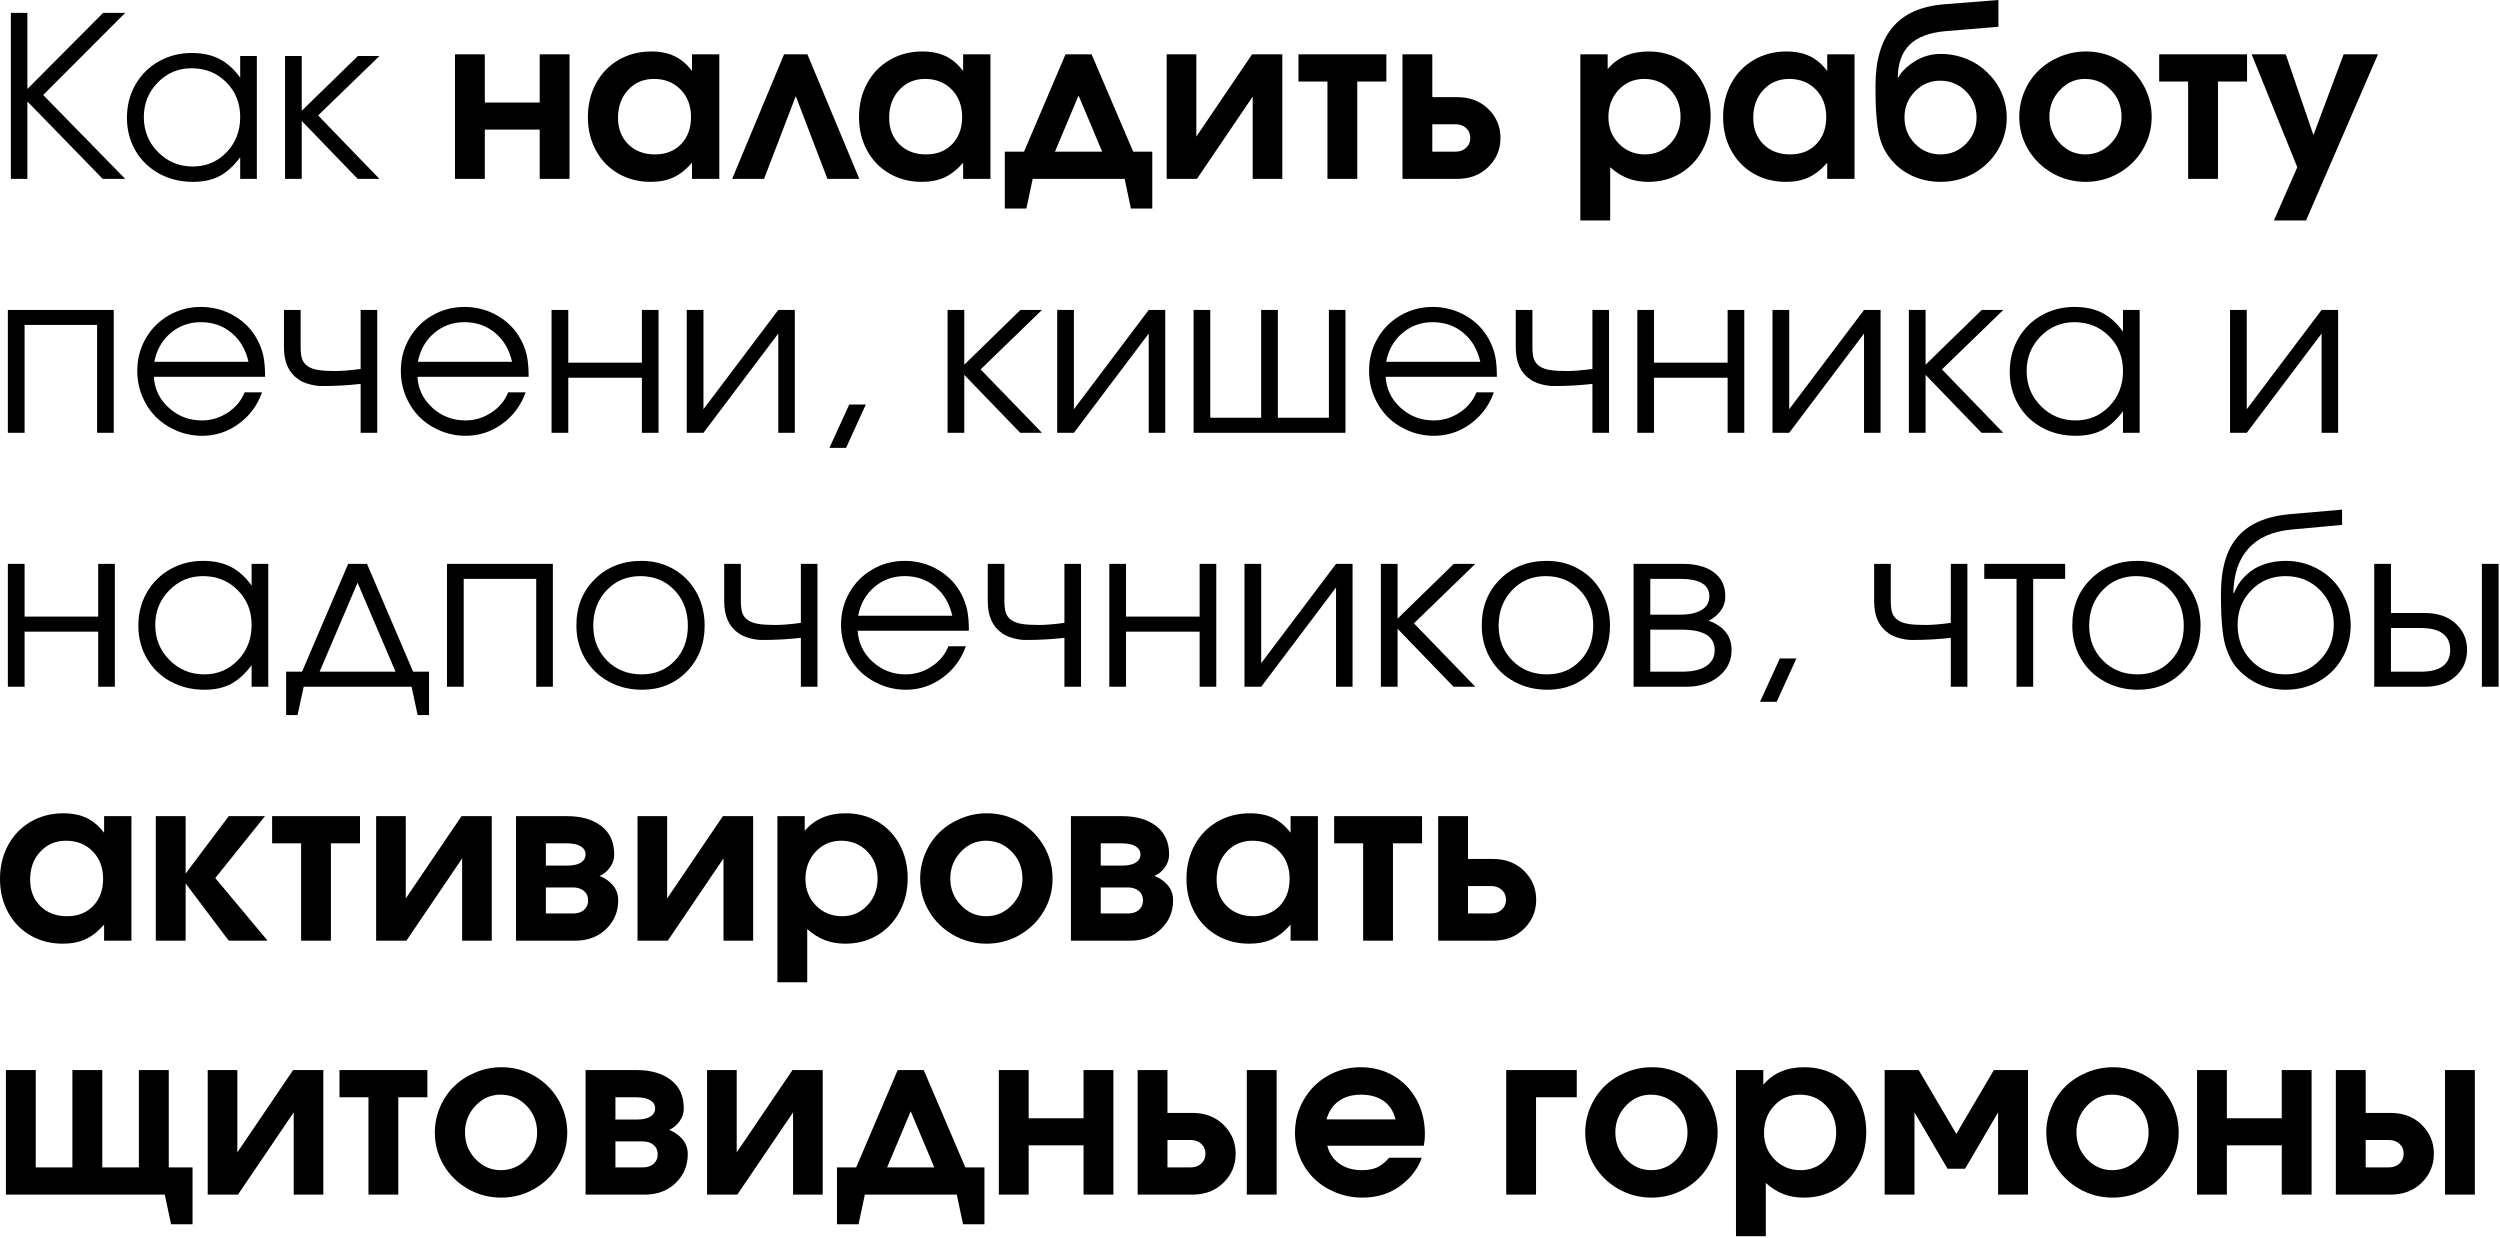 <?xml version="1.0" encoding="UTF-8"?> <svg xmlns="http://www.w3.org/2000/svg" width="854" height="423" viewBox="0 0 854 423" fill="none"><path d="M35.083 61.104C35.083 61.104 26.505 52.292 9.354 34.667C9.354 34.667 9.354 43.479 9.354 61.104C9.354 61.104 7.469 61.104 3.708 61.104C3.708 61.104 3.708 42.203 3.708 4.396C3.708 4.396 5.589 4.396 9.354 4.396C9.354 4.396 9.354 13.063 9.354 30.396C9.354 30.396 17.979 21.729 35.229 4.396C35.229 4.396 37.74 4.396 42.771 4.396C42.771 4.396 33.427 13.75 14.75 32.459C14.75 32.459 24.088 42.011 42.771 61.104C42.771 61.104 40.208 61.104 35.083 61.104Z" fill="black"></path><path d="M87.739 19.125C87.739 19.125 87.739 33.12 87.739 61.104C87.739 61.104 85.843 61.104 82.051 61.104C82.051 61.104 82.051 58.646 82.051 53.729C79.812 56.719 77.452 58.864 74.968 60.166C72.478 61.469 69.468 62.125 65.926 62.125C61.645 62.125 57.785 61.177 54.343 59.291C50.91 57.406 48.223 54.791 46.28 51.458C44.332 48.114 43.364 44.37 43.364 40.229C43.364 36.078 44.322 32.312 46.239 28.937C48.166 25.562 50.822 22.916 54.197 21C57.572 19.073 61.327 18.104 65.468 18.104C69.145 18.104 72.301 18.781 74.926 20.125C77.562 21.458 79.937 23.599 82.051 26.541V19.125H87.739ZM65.405 23.312C60.905 23.312 57.062 24.937 53.885 28.187C50.718 31.437 49.135 35.375 49.135 40C49.135 44.724 50.76 48.719 54.01 51.979C57.26 55.245 61.202 56.875 65.843 56.875C70.426 56.875 74.27 55.26 77.385 52.021C80.494 48.786 82.051 44.781 82.051 40C82.051 35.224 80.457 31.25 77.28 28.083C74.114 24.906 70.155 23.312 65.405 23.312Z" fill="black"></path><path d="M97.369 19.125C97.369 19.125 99.27 19.125 103.077 19.125C103.077 19.125 103.077 25.365 103.077 37.833C103.077 37.833 109.473 31.599 122.264 19.125C122.264 19.125 124.712 19.125 129.619 19.125C129.619 19.125 122.629 25.896 108.66 39.438C108.66 39.438 115.645 46.661 129.619 61.104C129.619 61.104 127.139 61.104 122.181 61.104C122.181 61.104 115.811 54.51 103.077 41.312C103.077 41.312 103.077 47.911 103.077 61.104C103.077 61.104 101.171 61.104 97.369 61.104C97.369 61.104 97.369 47.115 97.369 19.125Z" fill="black"></path><path d="M194.552 61.104C194.552 61.104 191.156 61.104 184.364 61.104C184.364 61.104 184.364 55.495 184.364 44.271C184.364 44.271 178.114 44.271 165.614 44.271C165.614 44.271 165.614 49.885 165.614 61.104C165.614 61.104 162.218 61.104 155.427 61.104C155.427 61.104 155.427 46.927 155.427 18.562C155.427 18.562 158.823 18.562 165.614 18.562C165.614 18.562 165.614 24.052 165.614 35.021C165.614 35.021 171.864 35.021 184.364 35.021C184.364 35.021 184.364 29.537 184.364 18.562C184.364 18.562 187.76 18.562 194.552 18.562C194.552 18.562 194.552 32.745 194.552 61.104Z" fill="black"></path><path d="M245.717 18.563C245.717 18.563 245.717 32.745 245.717 61.104C245.717 61.104 242.603 61.104 236.384 61.104C236.384 61.104 236.384 59.271 236.384 55.604C234.342 57.927 232.223 59.594 230.03 60.604C227.848 61.615 225.259 62.125 222.259 62.125C218.16 62.125 214.478 61.177 211.217 59.292C207.952 57.406 205.405 54.771 203.572 51.396C201.738 48.021 200.822 44.224 200.822 40C200.822 35.724 201.743 31.886 203.592 28.479C205.436 25.063 208.009 22.396 211.301 20.479C214.603 18.552 218.332 17.584 222.488 17.584C225.556 17.584 228.202 18.12 230.426 19.188C232.644 20.245 234.634 21.933 236.384 24.25V18.563H245.717ZM223.384 26.959C219.827 26.959 216.889 28.209 214.572 30.709C212.264 33.209 211.113 36.386 211.113 40.229C211.113 43.953 212.28 46.974 214.613 49.292C216.957 51.599 219.993 52.75 223.717 52.75C227.41 52.75 230.389 51.578 232.655 49.229C234.915 46.87 236.051 43.792 236.051 40C236.051 36.156 234.868 33.021 232.509 30.604C230.144 28.177 227.103 26.959 223.384 26.959Z" fill="black"></path><path d="M293.544 61.104C293.544 61.104 289.908 61.104 282.648 61.104C282.648 61.104 279.044 51.682 271.835 32.833C271.835 32.833 268.221 42.26 261.002 61.104C261.002 61.104 257.367 61.104 250.106 61.104C250.106 61.104 256.012 46.927 267.835 18.562C267.835 18.562 270.492 18.562 275.815 18.562C275.815 18.562 281.721 32.745 293.544 61.104Z" fill="black"></path><path d="M338.337 18.563C338.337 18.563 338.337 32.745 338.337 61.104C338.337 61.104 335.222 61.104 329.004 61.104C329.004 61.104 329.004 59.271 329.004 55.604C326.962 57.927 324.842 59.594 322.649 60.604C320.467 61.615 317.879 62.125 314.879 62.125C310.78 62.125 307.097 61.177 303.837 59.292C300.571 57.406 298.024 54.771 296.191 51.396C294.358 48.021 293.441 44.224 293.441 40C293.441 35.724 294.363 31.886 296.212 28.479C298.056 25.063 300.629 22.396 303.92 20.479C307.222 18.552 310.952 17.584 315.108 17.584C318.176 17.584 320.821 18.12 323.045 19.188C325.264 20.245 327.254 21.933 329.004 24.25V18.563H338.337ZM316.004 26.959C312.446 26.959 309.509 28.209 307.191 30.709C304.884 33.209 303.733 36.386 303.733 40.229C303.733 43.953 304.899 46.974 307.233 49.292C309.577 51.599 312.613 52.75 316.337 52.75C320.03 52.75 323.009 51.578 325.274 49.229C327.535 46.87 328.67 43.792 328.67 40C328.67 36.156 327.488 33.021 325.129 30.604C322.764 28.177 319.722 26.959 316.004 26.959Z" fill="black"></path><path d="M393.622 71.229C393.622 71.229 391.184 71.229 386.309 71.229C386.309 71.229 385.601 67.854 384.184 61.104C384.184 61.104 373.71 61.104 352.767 61.104C352.767 61.104 352.049 64.479 350.622 71.229C350.622 71.229 348.163 71.229 343.247 71.229C343.247 71.229 343.247 64.755 343.247 51.812C343.247 51.812 345.434 51.812 349.809 51.812C349.809 51.812 354.528 40.729 363.976 18.562C363.976 18.562 366.945 18.562 372.892 18.562C372.892 18.562 377.627 29.646 387.101 51.812C387.101 51.812 389.273 51.812 393.622 51.812C393.622 51.812 393.622 58.286 393.622 71.229ZM376.497 51.812C376.497 51.812 373.809 45.417 368.434 32.625C368.434 32.625 365.747 39.021 360.372 51.812C360.372 51.812 365.747 51.812 376.497 51.812Z" fill="black"></path><path d="M427.706 18.562C427.706 18.562 431.149 18.562 438.039 18.562C438.039 18.562 438.039 32.745 438.039 61.104C438.039 61.104 434.664 61.104 427.914 61.104C427.914 61.104 427.914 51.74 427.914 33C427.914 33 421.565 42.37 408.873 61.104C408.873 61.104 405.425 61.104 398.539 61.104C398.539 61.104 398.539 46.927 398.539 18.562C398.539 18.562 401.914 18.562 408.664 18.562C408.664 18.562 408.664 27.932 408.664 46.667C408.664 46.667 415.008 37.302 427.706 18.562Z" fill="black"></path><path d="M473.58 27.854C473.58 27.854 470.267 27.854 463.642 27.854C463.642 27.854 463.642 38.938 463.642 61.104C463.642 61.104 460.246 61.104 453.455 61.104C453.455 61.104 453.455 50.021 453.455 27.854C453.455 27.854 450.153 27.854 443.559 27.854C443.559 27.854 443.559 24.76 443.559 18.562C443.559 18.562 453.564 18.562 473.58 18.562C473.58 18.562 473.58 21.662 473.58 27.854Z" fill="black"></path><path d="M489.277 42.438C489.277 42.438 489.277 45.562 489.277 51.812C489.277 51.812 491.886 51.812 497.11 51.812C498.636 51.812 499.871 51.375 500.819 50.5C501.777 49.625 502.256 48.5 502.256 47.125C502.256 45.75 501.777 44.625 500.819 43.75C499.871 42.875 498.636 42.438 497.11 42.438H489.277ZM497.798 33.188C502.116 33.188 505.657 34.542 508.423 37.25C511.183 39.958 512.569 43.25 512.569 47.125C512.569 51 511.183 54.302 508.423 57.021C505.657 59.745 502.116 61.104 497.798 61.104H479.09C479.09 61.104 479.09 46.927 479.09 18.562C479.09 18.562 482.485 18.562 489.277 18.562C489.277 18.562 489.277 23.438 489.277 33.188C489.277 33.188 492.116 33.188 497.798 33.188Z" fill="black"></path><path d="M539.849 75.313C539.849 75.313 539.849 56.396 539.849 18.563C539.849 18.563 542.958 18.563 549.182 18.563C549.182 18.563 549.182 20.24 549.182 23.584C552.557 19.584 557.214 17.584 563.162 17.584C567.203 17.584 570.833 18.531 574.057 20.417C577.292 22.308 579.813 24.938 581.62 28.313C583.438 31.688 584.349 35.49 584.349 39.709C584.349 43.948 583.432 47.771 581.599 51.188C579.776 54.604 577.25 57.287 574.016 59.229C570.776 61.156 567.13 62.125 563.078 62.125C560.479 62.125 558.141 61.719 556.057 60.917C553.985 60.115 551.979 58.849 550.037 57.125V75.313H539.849ZM561.62 26.959C558.172 26.959 555.276 28.203 552.932 30.688C550.599 33.177 549.432 36.281 549.432 40C549.432 43.625 550.63 46.662 553.037 49.104C555.438 51.537 558.401 52.75 561.932 52.75C565.349 52.75 568.224 51.521 570.557 49.063C572.901 46.594 574.078 43.542 574.078 39.917C574.078 36.167 572.896 33.073 570.537 30.625C568.188 28.183 565.214 26.959 561.62 26.959Z" fill="black"></path><path d="M633.513 18.563C633.513 18.563 633.513 32.745 633.513 61.104C633.513 61.104 630.399 61.104 624.18 61.104C624.18 61.104 624.18 59.271 624.18 55.604C622.138 57.927 620.018 59.594 617.826 60.604C615.643 61.615 613.055 62.125 610.055 62.125C605.956 62.125 602.274 61.177 599.013 59.292C595.748 57.406 593.201 54.771 591.367 51.396C589.534 48.021 588.617 44.224 588.617 40C588.617 35.724 589.539 31.886 591.388 28.479C593.232 25.063 595.805 22.396 599.096 20.479C602.399 18.552 606.128 17.584 610.284 17.584C613.352 17.584 615.998 18.12 618.221 19.188C620.44 20.245 622.43 21.933 624.18 24.25V18.563H633.513ZM611.18 26.959C607.623 26.959 604.685 28.209 602.367 30.709C600.06 33.209 598.909 36.386 598.909 40.229C598.909 43.953 600.076 46.974 602.409 49.292C604.753 51.599 607.789 52.75 611.513 52.75C615.206 52.75 618.185 51.578 620.451 49.229C622.711 46.87 623.846 43.792 623.846 40C623.846 36.156 622.664 33.021 620.305 30.604C617.94 28.177 614.899 26.959 611.18 26.959Z" fill="black"></path><path d="M662.715 27.562C659.407 27.562 656.553 28.787 654.152 31.229C651.761 33.677 650.569 36.625 650.569 40.083C650.569 43.625 651.761 46.625 654.152 49.083C656.553 51.531 659.454 52.75 662.86 52.75C666.287 52.75 669.199 51.536 671.59 49.104C673.991 46.661 675.194 43.677 675.194 40.146C675.194 36.62 673.985 33.641 671.569 31.208C669.162 28.781 666.215 27.562 662.715 27.562ZM663.006 18.417C665.433 18.417 667.787 18.781 670.069 19.5C672.36 20.224 674.428 21.25 676.277 22.583C678.121 23.917 679.741 25.479 681.131 27.271C682.517 29.062 683.595 31.062 684.36 33.271C685.121 35.479 685.506 37.771 685.506 40.146C685.506 44.146 684.496 47.833 682.485 51.208C680.47 54.583 677.735 57.25 674.277 59.208C670.819 61.151 667.037 62.125 662.944 62.125C659.069 62.125 655.485 61.271 652.194 59.562C648.912 57.844 646.277 55.354 644.277 52.104C643.444 50.76 642.767 49.224 642.256 47.5C641.756 45.781 641.392 43.828 641.173 41.646C640.965 39.453 640.824 37.516 640.756 35.833C640.699 34.141 640.673 31.948 640.673 29.25C640.673 20.625 642.61 13.995 646.485 9.354C650.36 4.719 656.256 2.083 664.173 1.458L682.652 0V9.146L664.548 10.646C659.074 11.12 655.006 12.662 652.34 15.271C649.683 17.885 648.329 21.615 648.277 26.458L648.423 26.542C649.423 24.599 651.267 22.76 653.965 21.021C656.673 19.287 659.683 18.417 663.006 18.417Z" fill="black"></path><path d="M712.596 17.584C716.648 17.584 720.398 18.584 723.846 20.584C727.288 22.584 730.012 25.308 732.012 28.75C734.012 32.182 735.012 35.906 735.012 39.917C735.012 43.917 734.002 47.625 731.992 51.042C729.992 54.448 727.247 57.146 723.762 59.146C720.288 61.13 716.518 62.125 712.45 62.125C708.351 62.125 704.559 61.13 701.075 59.146C697.585 57.146 694.83 54.448 692.804 51.042C690.788 47.625 689.783 43.917 689.783 39.917C689.783 36.875 690.372 33.974 691.554 31.209C692.731 28.448 694.346 26.073 696.387 24.084C698.429 22.099 700.856 20.521 703.679 19.354C706.497 18.177 709.471 17.584 712.596 17.584ZM712.2 26.959C708.893 26.959 706.044 28.229 703.658 30.771C701.268 33.302 700.075 36.328 700.075 39.854C700.075 43.396 701.273 46.432 703.679 48.959C706.08 51.49 708.971 52.75 712.346 52.75C715.731 52.75 718.643 51.495 721.075 48.979C723.502 46.469 724.721 43.448 724.721 39.917C724.721 36.281 723.502 33.209 721.075 30.709C718.643 28.209 715.684 26.959 712.2 26.959Z" fill="black"></path><path d="M767.594 27.854C767.594 27.854 764.282 27.854 757.657 27.854C757.657 27.854 757.657 38.938 757.657 61.104C757.657 61.104 754.261 61.104 747.469 61.104C747.469 61.104 747.469 50.021 747.469 27.854C747.469 27.854 744.167 27.854 737.573 27.854C737.573 27.854 737.573 24.76 737.573 18.562C737.573 18.562 747.578 18.562 767.594 18.562C767.594 18.562 767.594 21.662 767.594 27.854Z" fill="black"></path><path d="M776.771 75.312C776.771 75.312 779.427 69.25 784.75 57.125C784.75 57.125 779.552 44.271 769.166 18.562C769.166 18.562 773.047 18.562 780.812 18.562C780.812 18.562 783.963 27.76 790.271 46.146C790.271 46.146 793.708 36.953 800.583 18.562C800.583 18.562 804.489 18.562 812.312 18.562C812.312 18.562 804.125 37.479 787.75 75.312C787.75 75.312 784.088 75.312 776.771 75.312Z" fill="black"></path><path d="M38.854 147.849C38.854 147.849 36.958 147.849 33.167 147.849C33.167 147.849 33.167 135.568 33.167 110.995C33.167 110.995 24.906 110.995 8.396 110.995C8.396 110.995 8.396 123.282 8.396 147.849C8.396 147.849 6.49 147.849 2.688 147.849C2.688 147.849 2.688 133.86 2.688 105.87C2.688 105.87 14.74 105.87 38.854 105.87C38.854 105.87 38.854 119.865 38.854 147.849Z" fill="black"></path><path d="M90.554 128.724C90.554 128.724 77.892 128.724 52.575 128.724C52.794 132.88 54.491 136.401 57.658 139.287C60.835 142.177 64.596 143.62 68.929 143.62C72.122 143.62 75.064 142.74 77.762 140.974C80.471 139.214 82.408 136.891 83.575 134.016H89.512C87.955 138.448 85.304 142.031 81.554 144.766C77.804 147.505 73.642 148.87 69.075 148.87C66.017 148.87 63.116 148.292 60.366 147.141C57.627 145.99 55.267 144.427 53.283 142.453C51.309 140.485 49.747 138.12 48.596 135.37C47.455 132.62 46.887 129.719 46.887 126.662C46.887 122.662 47.846 118.99 49.762 115.641C51.689 112.297 54.314 109.662 57.637 107.745C60.955 105.818 64.616 104.849 68.616 104.849C72.767 104.849 76.585 105.88 80.075 107.932C83.559 109.974 86.21 112.761 88.033 116.287C88.96 118.068 89.616 119.886 89.991 121.745C90.366 123.61 90.554 125.932 90.554 128.724ZM52.721 123.599H84.887C83.939 119.422 82.012 116.12 79.096 113.703C76.189 111.276 72.7 110.057 68.616 110.057C64.642 110.057 61.189 111.302 58.262 113.787C55.346 116.276 53.497 119.547 52.721 123.599Z" fill="black"></path><path d="M128.86 105.87C128.86 105.87 128.86 119.865 128.86 147.849C128.86 147.849 126.969 147.849 123.193 147.849C123.193 147.849 123.193 142.282 123.193 131.141C118.943 131.631 114.532 131.87 109.964 131.87C108.589 131.87 107.12 131.657 105.568 131.224C104.027 130.797 102.782 130.224 101.839 129.516C98.615 127.297 97.006 123.662 97.006 118.62V105.87C97.006 105.87 98.902 105.87 102.693 105.87C102.693 105.87 102.693 110.12 102.693 118.62C102.693 120.287 102.86 121.62 103.193 122.62C103.537 123.62 104.173 124.443 105.089 125.078C106.016 125.719 107.214 126.157 108.673 126.391C110.131 126.631 112.074 126.745 114.506 126.745C116.725 126.745 119.62 126.511 123.193 126.037V105.87H128.86Z" fill="black"></path><path d="M180.587 128.724C180.587 128.724 167.926 128.724 142.608 128.724C142.827 132.88 144.525 136.401 147.691 139.287C150.869 142.177 154.629 143.62 158.962 143.62C162.155 143.62 165.098 142.74 167.796 140.974C170.504 139.214 172.441 136.891 173.608 134.016H179.546C177.988 138.448 175.337 142.031 171.587 144.766C167.837 147.505 163.676 148.87 159.108 148.87C156.051 148.87 153.15 148.292 150.4 147.141C147.66 145.99 145.301 144.427 143.316 142.453C141.343 140.485 139.78 138.12 138.629 135.37C137.488 132.62 136.921 129.719 136.921 126.662C136.921 122.662 137.879 118.99 139.796 115.641C141.723 112.297 144.348 109.662 147.671 107.745C150.988 105.818 154.65 104.849 158.65 104.849C162.801 104.849 166.619 105.88 170.108 107.932C173.593 109.974 176.244 112.761 178.066 116.287C178.994 118.068 179.65 119.886 180.025 121.745C180.4 123.61 180.587 125.932 180.587 128.724ZM142.754 123.599H174.921C173.973 119.422 172.046 116.12 169.129 113.703C166.223 111.276 162.733 110.057 158.65 110.057C154.676 110.057 151.223 111.302 148.296 113.787C145.379 116.276 143.53 119.547 142.754 123.599Z" fill="black"></path><path d="M224.956 147.849C224.956 147.849 223.06 147.849 219.268 147.849C219.268 147.849 219.268 141.578 219.268 129.037C219.268 129.037 210.883 129.037 194.123 129.037C194.123 129.037 194.123 135.308 194.123 147.849C194.123 147.849 192.216 147.849 188.414 147.849C188.414 147.849 188.414 133.86 188.414 105.87C188.414 105.87 190.315 105.87 194.123 105.87C194.123 105.87 194.123 111.881 194.123 123.891C194.123 123.891 202.503 123.891 219.268 123.891C219.268 123.891 219.268 117.886 219.268 105.87C219.268 105.87 221.164 105.87 224.956 105.87C224.956 105.87 224.956 119.865 224.956 147.849Z" fill="black"></path><path d="M265.864 105.87C265.864 105.87 267.744 105.87 271.51 105.87C271.51 105.87 271.51 119.865 271.51 147.849C271.51 147.849 269.624 147.849 265.864 147.849C265.864 147.849 265.864 136.547 265.864 113.933C265.864 113.933 257.343 125.24 240.301 147.849C240.301 147.849 238.395 147.849 234.593 147.849C234.593 147.849 234.593 133.86 234.593 105.87C234.593 105.87 236.494 105.87 240.301 105.87C240.301 105.87 240.301 117.177 240.301 139.787C240.301 139.787 248.822 128.485 265.864 105.87Z" fill="black"></path><path d="M283.33 152.995C283.33 152.995 285.585 148.058 290.101 138.183C290.101 138.183 291.986 138.183 295.767 138.183C295.767 138.183 293.517 143.12 289.017 152.995C289.017 152.995 287.122 152.995 283.33 152.995Z" fill="black"></path><path d="M323.689 105.87C323.689 105.87 325.59 105.87 329.398 105.87C329.398 105.87 329.398 112.11 329.398 124.578C329.398 124.578 335.793 118.344 348.585 105.87C348.585 105.87 351.033 105.87 355.939 105.87C355.939 105.87 348.95 112.641 334.981 126.183C334.981 126.183 341.965 133.407 355.939 147.849C355.939 147.849 353.46 147.849 348.502 147.849C348.502 147.849 342.132 141.256 329.398 128.058C329.398 128.058 329.398 134.657 329.398 147.849C329.398 147.849 327.491 147.849 323.689 147.849C323.689 147.849 323.689 133.86 323.689 105.87Z" fill="black"></path><path d="M392.405 105.87C392.405 105.87 394.286 105.87 398.051 105.87C398.051 105.87 398.051 119.865 398.051 147.849C398.051 147.849 396.166 147.849 392.405 147.849C392.405 147.849 392.405 136.547 392.405 113.933C392.405 113.933 383.885 125.24 366.843 147.849C366.843 147.849 364.937 147.849 361.135 147.849C361.135 147.849 361.135 133.86 361.135 105.87C361.135 105.87 363.036 105.87 366.843 105.87C366.843 105.87 366.843 117.177 366.843 139.787C366.843 139.787 375.364 128.485 392.405 105.87Z" fill="black"></path><path d="M459.601 147.849C459.601 147.849 442.309 147.849 407.726 147.849C407.726 147.849 407.726 133.86 407.726 105.87C407.726 105.87 409.627 105.87 413.434 105.87C413.434 105.87 413.434 118.151 413.434 142.703C413.434 142.703 419.226 142.703 430.809 142.703C430.809 142.703 430.809 130.427 430.809 105.87C430.809 105.87 432.71 105.87 436.517 105.87C436.517 105.87 436.517 118.151 436.517 142.703C436.517 142.703 442.33 142.703 453.955 142.703C453.955 142.703 453.955 130.427 453.955 105.87C453.955 105.87 455.835 105.87 459.601 105.87C459.601 105.87 459.601 119.865 459.601 147.849Z" fill="black"></path><path d="M511.335 128.724C511.335 128.724 498.673 128.724 473.355 128.724C473.574 132.88 475.272 136.401 478.439 139.287C481.616 142.177 485.376 143.62 489.71 143.62C492.902 143.62 495.845 142.74 498.543 140.974C501.251 139.214 503.189 136.891 504.355 134.016H510.293C508.736 138.448 506.085 142.031 502.335 144.766C498.585 147.505 494.423 148.87 489.855 148.87C486.798 148.87 483.897 148.292 481.147 147.141C478.408 145.99 476.048 144.427 474.064 142.453C472.09 140.485 470.527 138.12 469.376 135.37C468.236 132.62 467.668 129.719 467.668 126.662C467.668 122.662 468.626 118.99 470.543 115.641C472.47 112.297 475.095 109.662 478.418 107.745C481.736 105.818 485.397 104.849 489.397 104.849C493.548 104.849 497.366 105.88 500.855 107.932C504.34 109.974 506.991 112.761 508.814 116.287C509.741 118.068 510.397 119.886 510.772 121.745C511.147 123.61 511.335 125.932 511.335 128.724ZM473.501 123.599H505.668C504.72 119.422 502.793 116.12 499.876 113.703C496.97 111.276 493.48 110.057 489.397 110.057C485.423 110.057 481.97 111.302 479.043 113.787C476.126 116.276 474.277 119.547 473.501 123.599Z" fill="black"></path><path d="M549.641 105.87C549.641 105.87 549.641 119.865 549.641 147.849C549.641 147.849 547.75 147.849 543.974 147.849C543.974 147.849 543.974 142.282 543.974 131.141C539.724 131.631 535.313 131.87 530.745 131.87C529.37 131.87 527.901 131.657 526.349 131.224C524.807 130.797 523.563 130.224 522.62 129.516C519.396 127.297 517.787 123.662 517.787 118.62V105.87C517.787 105.87 519.682 105.87 523.474 105.87C523.474 105.87 523.474 110.12 523.474 118.62C523.474 120.287 523.641 121.62 523.974 122.62C524.318 123.62 524.953 124.443 525.87 125.078C526.797 125.719 527.995 126.157 529.453 126.391C530.912 126.631 532.854 126.745 535.287 126.745C537.505 126.745 540.401 126.511 543.974 126.037V105.87H549.641Z" fill="black"></path><path d="M595.847 147.849C595.847 147.849 593.951 147.849 590.16 147.849C590.16 147.849 590.16 141.578 590.16 129.037C590.16 129.037 581.774 129.037 565.014 129.037C565.014 129.037 565.014 135.308 565.014 147.849C565.014 147.849 563.108 147.849 559.306 147.849C559.306 147.849 559.306 133.86 559.306 105.87C559.306 105.87 561.207 105.87 565.014 105.87C565.014 105.87 565.014 111.881 565.014 123.891C565.014 123.891 573.394 123.891 590.16 123.891C590.16 123.891 590.16 117.886 590.16 105.87C590.16 105.87 592.056 105.87 595.847 105.87C595.847 105.87 595.847 119.865 595.847 147.849Z" fill="black"></path><path d="M636.755 105.87C636.755 105.87 638.635 105.87 642.401 105.87C642.401 105.87 642.401 119.865 642.401 147.849C642.401 147.849 640.516 147.849 636.755 147.849C636.755 147.849 636.755 136.547 636.755 113.933C636.755 113.933 628.234 125.24 611.193 147.849C611.193 147.849 609.286 147.849 605.484 147.849C605.484 147.849 605.484 133.86 605.484 105.87C605.484 105.87 607.385 105.87 611.193 105.87C611.193 105.87 611.193 117.177 611.193 139.787C611.193 139.787 619.713 128.485 636.755 105.87Z" fill="black"></path><path d="M652.075 105.87C652.075 105.87 653.976 105.87 657.784 105.87C657.784 105.87 657.784 112.11 657.784 124.578C657.784 124.578 664.179 118.344 676.971 105.87C676.971 105.87 679.419 105.87 684.325 105.87C684.325 105.87 677.336 112.641 663.367 126.183C663.367 126.183 670.351 133.407 684.325 147.849C684.325 147.849 681.846 147.849 676.888 147.849C676.888 147.849 670.518 141.256 657.784 128.058C657.784 128.058 657.784 134.657 657.784 147.849C657.784 147.849 655.877 147.849 652.075 147.849C652.075 147.849 652.075 133.86 652.075 105.87Z" fill="black"></path><path d="M730.904 105.87C730.904 105.87 730.904 119.865 730.904 147.849C730.904 147.849 729.009 147.849 725.217 147.849C725.217 147.849 725.217 145.391 725.217 140.474C722.977 143.464 720.618 145.61 718.134 146.912C715.644 148.214 712.634 148.87 709.092 148.87C704.811 148.87 700.951 147.922 697.509 146.037C694.076 144.151 691.389 141.537 689.446 138.203C687.498 134.86 686.529 131.115 686.529 126.974C686.529 122.823 687.488 119.057 689.404 115.682C691.332 112.307 693.988 109.662 697.363 107.745C700.738 105.818 704.493 104.849 708.634 104.849C712.311 104.849 715.467 105.526 718.092 106.87C720.727 108.203 723.102 110.344 725.217 113.287V105.87H730.904ZM708.571 110.057C704.071 110.057 700.227 111.682 697.05 114.932C693.884 118.182 692.3 122.12 692.3 126.745C692.3 131.469 693.925 135.464 697.175 138.724C700.425 141.99 704.368 143.62 709.009 143.62C713.592 143.62 717.436 142.005 720.55 138.766C723.66 135.531 725.217 131.526 725.217 126.745C725.217 121.969 723.623 117.995 720.446 114.828C717.279 111.651 713.321 110.057 708.571 110.057Z" fill="black"></path><path d="M793.058 105.87C793.058 105.87 794.938 105.87 798.704 105.87C798.704 105.87 798.704 119.865 798.704 147.849C798.704 147.849 796.818 147.849 793.058 147.849C793.058 147.849 793.058 136.547 793.058 113.933C793.058 113.933 784.537 125.24 767.495 147.849C767.495 147.849 765.589 147.849 761.787 147.849C761.787 147.849 761.787 133.86 761.787 105.87C761.787 105.87 763.688 105.87 767.495 105.87C767.495 105.87 767.495 117.177 767.495 139.787C767.495 139.787 776.016 128.485 793.058 105.87Z" fill="black"></path><path d="M39.229 234.594C39.229 234.594 37.333 234.594 33.542 234.594C33.542 234.594 33.542 228.324 33.542 215.782C33.542 215.782 25.156 215.782 8.396 215.782C8.396 215.782 8.396 222.053 8.396 234.594C8.396 234.594 6.49 234.594 2.688 234.594C2.688 234.594 2.688 220.605 2.688 192.615C2.688 192.615 4.589 192.615 8.396 192.615C8.396 192.615 8.396 198.626 8.396 210.636C8.396 210.636 16.776 210.636 33.542 210.636C33.542 210.636 33.542 204.631 33.542 192.615C33.542 192.615 35.438 192.615 39.229 192.615C39.229 192.615 39.229 206.61 39.229 234.594Z" fill="black"></path><path d="M91.637 192.616C91.637 192.616 91.637 206.61 91.637 234.595C91.637 234.595 89.741 234.595 85.95 234.595C85.95 234.595 85.95 232.136 85.95 227.22C83.71 230.209 81.351 232.355 78.866 233.657C76.377 234.959 73.366 235.616 69.825 235.616C65.543 235.616 61.684 234.668 58.241 232.782C54.809 230.897 52.121 228.282 50.179 224.949C48.231 221.605 47.262 217.86 47.262 213.72C47.262 209.569 48.22 205.803 50.137 202.428C52.064 199.053 54.72 196.407 58.095 194.491C61.47 192.563 65.226 191.595 69.366 191.595C73.043 191.595 76.2 192.272 78.825 193.616C81.46 194.949 83.835 197.09 85.95 200.032V192.616H91.637ZM69.304 196.803C64.804 196.803 60.96 198.428 57.783 201.678C54.616 204.928 53.033 208.866 53.033 213.491C53.033 218.215 54.658 222.209 57.908 225.47C61.158 228.735 65.101 230.366 69.741 230.366C74.325 230.366 78.168 228.751 81.283 225.511C84.392 222.277 85.95 218.272 85.95 213.491C85.95 208.715 84.356 204.741 81.179 201.574C78.012 198.397 74.054 196.803 69.304 196.803Z" fill="black"></path><path d="M140.6 234.594C140.6 234.594 128.314 234.594 103.746 234.594C103.746 234.594 103.043 237.813 101.642 244.261C101.642 244.261 100.34 244.261 97.746 244.261C97.746 244.261 97.746 239.324 97.746 229.449C97.746 229.449 99.559 229.449 103.184 229.449C103.184 229.449 108.434 217.173 118.934 192.615C118.934 192.615 121.079 192.615 125.371 192.615C125.371 192.615 130.621 204.896 141.121 229.449C141.121 229.449 142.934 229.449 146.559 229.449C146.559 229.449 146.559 234.386 146.559 244.261C146.559 244.261 145.257 244.261 142.663 244.261C142.663 244.261 141.975 241.037 140.6 234.594ZM135.121 229.449C135.121 229.449 130.793 219.318 122.142 199.053C122.142 199.053 117.819 209.188 109.184 229.449C109.184 229.449 117.829 229.449 135.121 229.449Z" fill="black"></path><path d="M188.86 234.594C188.86 234.594 186.964 234.594 183.172 234.594C183.172 234.594 183.172 222.313 183.172 197.74C183.172 197.74 174.912 197.74 158.402 197.74C158.402 197.74 158.402 210.027 158.402 234.594C158.402 234.594 156.495 234.594 152.693 234.594C152.693 234.594 152.693 220.605 152.693 192.615C152.693 192.615 164.745 192.615 188.86 192.615C188.86 192.615 188.86 206.61 188.86 234.594Z" fill="black"></path><path d="M219.164 191.595C223.231 191.595 226.903 192.553 230.185 194.47C233.476 196.376 236.049 199.011 237.914 202.386C239.773 205.761 240.705 209.543 240.705 213.72C240.705 220.011 238.674 225.235 234.622 229.386C230.58 233.543 225.476 235.616 219.31 235.616C215.086 235.616 211.258 234.662 207.83 232.761C204.414 230.86 201.731 228.235 199.789 224.886C197.856 221.543 196.893 217.793 196.893 213.636C196.893 207.261 198.987 202.001 203.185 197.845C207.377 193.678 212.705 191.595 219.164 191.595ZM218.705 196.803C214.106 196.803 210.278 198.418 207.226 201.636C204.185 204.845 202.664 208.876 202.664 213.72C202.664 218.511 204.226 222.485 207.351 225.636C210.476 228.793 214.414 230.366 219.164 230.366C223.773 230.366 227.56 228.813 230.518 225.699C233.487 222.59 234.976 218.616 234.976 213.782C234.976 208.84 233.445 204.777 230.393 201.595C227.351 198.402 223.455 196.803 218.705 196.803Z" fill="black"></path><path d="M279.241 192.615C279.241 192.615 279.241 206.61 279.241 234.594C279.241 234.594 277.35 234.594 273.574 234.594C273.574 234.594 273.574 229.027 273.574 217.886C269.324 218.376 264.913 218.615 260.345 218.615C258.97 218.615 257.501 218.402 255.949 217.969C254.407 217.542 253.163 216.969 252.22 216.261C248.996 214.042 247.386 210.407 247.386 205.365V192.615C247.386 192.615 249.282 192.615 253.074 192.615C253.074 192.615 253.074 196.865 253.074 205.365C253.074 207.032 253.241 208.365 253.574 209.365C253.918 210.365 254.553 211.188 255.47 211.824C256.397 212.464 257.595 212.902 259.053 213.136C260.511 213.376 262.454 213.49 264.886 213.49C267.105 213.49 270.001 213.256 273.574 212.782V192.615H279.241Z" fill="black"></path><path d="M330.968 215.47C330.968 215.47 318.306 215.47 292.989 215.47C293.208 219.626 294.905 223.147 298.072 226.032C301.249 228.923 305.01 230.366 309.343 230.366C312.536 230.366 315.478 229.485 318.176 227.72C320.885 225.959 322.822 223.636 323.989 220.761H329.926C328.369 225.194 325.718 228.777 321.968 231.511C318.218 234.251 314.056 235.616 309.489 235.616C306.431 235.616 303.53 235.037 300.78 233.886C298.041 232.735 295.681 231.173 293.697 229.199C291.723 227.23 290.161 224.866 289.01 222.116C287.869 219.366 287.301 216.465 287.301 213.407C287.301 209.407 288.26 205.735 290.176 202.386C292.103 199.043 294.728 196.407 298.051 194.491C301.369 192.563 305.03 191.595 309.03 191.595C313.181 191.595 316.999 192.626 320.489 194.678C323.973 196.72 326.624 199.506 328.447 203.032C329.374 204.813 330.03 206.631 330.405 208.491C330.78 210.355 330.968 212.678 330.968 215.47ZM293.135 210.345H325.301C324.353 206.168 322.426 202.866 319.51 200.449C316.603 198.022 313.114 196.803 309.03 196.803C305.056 196.803 301.603 198.048 298.676 200.532C295.76 203.022 293.911 206.293 293.135 210.345Z" fill="black"></path><path d="M369.274 192.615C369.274 192.615 369.274 206.61 369.274 234.594C369.274 234.594 367.383 234.594 363.607 234.594C363.607 234.594 363.607 229.027 363.607 217.886C359.357 218.376 354.946 218.615 350.378 218.615C349.003 218.615 347.535 218.402 345.982 217.969C344.441 217.542 343.196 216.969 342.253 216.261C339.029 214.042 337.42 210.407 337.42 205.365V192.615C337.42 192.615 339.316 192.615 343.107 192.615C343.107 192.615 343.107 196.865 343.107 205.365C343.107 207.032 343.274 208.365 343.607 209.365C343.951 210.365 344.587 211.188 345.503 211.824C346.43 212.464 347.628 212.902 349.087 213.136C350.545 213.376 352.488 213.49 354.92 213.49C357.139 213.49 360.035 213.256 363.607 212.782V192.615H369.274Z" fill="black"></path><path d="M415.481 234.594C415.481 234.594 413.585 234.594 409.793 234.594C409.793 234.594 409.793 228.324 409.793 215.782C409.793 215.782 401.408 215.782 384.647 215.782C384.647 215.782 384.647 222.053 384.647 234.594C384.647 234.594 382.741 234.594 378.939 234.594C378.939 234.594 378.939 220.605 378.939 192.615C378.939 192.615 380.84 192.615 384.647 192.615C384.647 192.615 384.647 198.626 384.647 210.636C384.647 210.636 393.027 210.636 409.793 210.636C409.793 210.636 409.793 204.631 409.793 192.615C409.793 192.615 411.689 192.615 415.481 192.615C415.481 192.615 415.481 206.61 415.481 234.594Z" fill="black"></path><path d="M456.388 192.615C456.388 192.615 458.268 192.615 462.034 192.615C462.034 192.615 462.034 206.61 462.034 234.594C462.034 234.594 460.149 234.594 456.388 234.594C456.388 234.594 456.388 223.292 456.388 200.678C456.388 200.678 447.867 211.985 430.826 234.594C430.826 234.594 428.92 234.594 425.117 234.594C425.117 234.594 425.117 220.605 425.117 192.615C425.117 192.615 427.018 192.615 430.826 192.615C430.826 192.615 430.826 203.923 430.826 226.532C430.826 226.532 439.347 215.23 456.388 192.615Z" fill="black"></path><path d="M471.708 192.615C471.708 192.615 473.61 192.615 477.417 192.615C477.417 192.615 477.417 198.855 477.417 211.324C477.417 211.324 483.813 205.089 496.604 192.615C496.604 192.615 499.052 192.615 503.958 192.615C503.958 192.615 496.969 199.386 483 212.928C483 212.928 489.985 220.152 503.958 234.594C503.958 234.594 501.479 234.594 496.521 234.594C496.521 234.594 490.151 228.001 477.417 214.803C477.417 214.803 477.417 221.402 477.417 234.594C477.417 234.594 475.511 234.594 471.708 234.594C471.708 234.594 471.708 220.605 471.708 192.615Z" fill="black"></path><path d="M528.433 191.595C532.501 191.595 536.173 192.553 539.454 194.47C542.746 196.376 545.319 199.011 547.183 202.386C549.043 205.761 549.975 209.543 549.975 213.72C549.975 220.011 547.944 225.235 543.892 229.386C539.85 233.543 534.746 235.616 528.579 235.616C524.355 235.616 520.527 234.662 517.1 232.761C513.683 230.86 511.001 228.235 509.058 224.886C507.126 221.543 506.163 217.793 506.163 213.636C506.163 207.261 508.256 202.001 512.454 197.845C516.647 193.678 521.975 191.595 528.433 191.595ZM527.975 196.803C523.376 196.803 519.548 198.418 516.496 201.636C513.454 204.845 511.933 208.876 511.933 213.72C511.933 218.511 513.496 222.485 516.621 225.636C519.746 228.793 523.683 230.366 528.433 230.366C533.043 230.366 536.829 228.813 539.788 225.699C542.756 222.59 544.246 218.616 544.246 213.782C544.246 208.84 542.715 204.777 539.663 201.595C536.621 198.402 532.725 196.803 527.975 196.803Z" fill="black"></path><path d="M563.739 215.094C563.739 215.094 563.739 219.881 563.739 229.449C563.739 229.449 567.333 229.449 574.531 229.449C576.724 229.449 578.635 229.214 580.26 228.74C581.885 228.271 583.203 227.469 584.219 226.344C585.229 225.219 585.739 223.798 585.739 222.074C585.739 217.423 582 215.094 574.531 215.094H563.739ZM589.364 203.678C589.364 205.693 588.76 207.443 587.552 208.928C586.344 210.402 585.052 211.438 583.677 212.032C588.896 213.938 591.51 217.282 591.51 222.074C591.51 225.673 590.062 228.657 587.177 231.032C584.286 233.407 580.557 234.594 575.989 234.594H558.031V192.615H574.864C579.364 192.615 582.906 193.589 585.489 195.532C588.073 197.464 589.364 200.178 589.364 203.678ZM583.906 203.678C583.906 199.719 580.578 197.74 573.927 197.74H563.739C563.739 197.74 563.739 201.818 563.739 209.969C563.739 209.969 567.135 209.969 573.927 209.969C576.995 209.969 579.427 209.449 581.219 208.407C583.01 207.355 583.906 205.777 583.906 203.678Z" fill="black"></path><path d="M601.22 239.74C601.22 239.74 603.476 234.803 607.991 224.928C607.991 224.928 609.877 224.928 613.658 224.928C613.658 224.928 611.408 229.865 606.908 239.74C606.908 239.74 605.012 239.74 601.22 239.74Z" fill="black"></path><path d="M672.059 192.615C672.059 192.615 672.059 206.61 672.059 234.594C672.059 234.594 670.169 234.594 666.393 234.594C666.393 234.594 666.393 229.027 666.393 217.886C662.143 218.376 657.731 218.615 653.163 218.615C651.788 218.615 650.32 218.402 648.768 217.969C647.226 217.542 645.981 216.969 645.038 216.261C641.814 214.042 640.205 210.407 640.205 205.365V192.615C640.205 192.615 642.101 192.615 645.893 192.615C645.893 192.615 645.893 196.865 645.893 205.365C645.893 207.032 646.059 208.365 646.393 209.365C646.736 210.365 647.372 211.188 648.288 211.824C649.215 212.464 650.413 212.902 651.872 213.136C653.33 213.376 655.273 213.49 657.705 213.49C659.924 213.49 662.82 213.256 666.393 212.782V192.615H672.059Z" fill="black"></path><path d="M705.453 197.74C705.453 197.74 701.813 197.74 694.536 197.74C694.536 197.74 694.536 210.027 694.536 234.594C694.536 234.594 692.641 234.594 688.849 234.594C688.849 234.594 688.849 222.313 688.849 197.74C688.849 197.74 685.172 197.74 677.828 197.74C677.828 197.74 677.828 196.032 677.828 192.615C677.828 192.615 687.036 192.615 705.453 192.615C705.453 192.615 705.453 194.324 705.453 197.74Z" fill="black"></path><path d="M730.165 191.595C734.233 191.595 737.905 192.553 741.186 194.47C744.478 196.376 747.051 199.011 748.915 202.386C750.775 205.761 751.707 209.543 751.707 213.72C751.707 220.011 749.676 225.235 745.624 229.386C741.582 233.543 736.478 235.616 730.311 235.616C726.087 235.616 722.259 234.662 718.832 232.761C715.415 230.86 712.733 228.235 710.79 224.886C708.858 221.543 707.894 217.793 707.894 213.636C707.894 207.261 709.988 202.001 714.186 197.845C718.379 193.678 723.707 191.595 730.165 191.595ZM729.707 196.803C725.108 196.803 721.28 198.418 718.228 201.636C715.186 204.845 713.665 208.876 713.665 213.72C713.665 218.511 715.228 222.485 718.353 225.636C721.478 228.793 725.415 230.366 730.165 230.366C734.775 230.366 738.561 228.813 741.519 225.699C744.488 222.59 745.978 218.616 745.978 213.782C745.978 208.84 744.446 204.777 741.394 201.595C738.353 198.402 734.457 196.803 729.707 196.803Z" fill="black"></path><path d="M800.055 179.303C800.055 179.303 794.247 179.84 782.638 180.907C776.232 181.532 771.372 183.694 768.055 187.386C764.747 191.069 763.034 196.11 762.909 202.511L763.138 202.574C763.732 201.074 764.513 199.699 765.471 198.449C766.44 197.188 767.638 196.032 769.055 194.991C770.482 193.938 772.206 193.11 774.221 192.511C776.232 191.902 778.45 191.595 780.867 191.595C783.919 191.595 786.815 192.168 789.555 193.303C792.289 194.444 794.638 195.991 796.596 197.949C798.555 199.897 800.107 202.22 801.263 204.928C802.414 207.636 802.992 210.522 802.992 213.574C802.992 217.715 802.023 221.465 800.096 224.824C798.18 228.188 795.523 230.824 792.138 232.741C788.747 234.657 784.971 235.616 780.805 235.616C776.065 235.616 771.914 234.376 768.346 231.886C766.93 230.918 765.706 229.886 764.68 228.803C763.648 227.72 762.773 226.506 762.055 225.157C761.346 223.798 760.768 222.418 760.325 221.011C759.877 219.595 759.539 217.897 759.305 215.907C759.065 213.923 758.898 211.938 758.805 209.949C758.721 207.965 758.68 205.563 758.68 202.741C758.68 194.188 760.596 187.715 764.43 183.324C768.263 178.923 774.18 176.36 782.18 175.636L800.055 174.095V179.303ZM780.638 230.366C785.357 230.366 789.305 228.751 792.471 225.511C795.638 222.277 797.221 218.241 797.221 213.407C797.221 208.688 795.648 204.741 792.513 201.574C789.372 198.397 785.44 196.803 780.721 196.803C776.065 196.803 772.18 198.407 769.055 201.616C765.93 204.813 764.367 208.741 764.367 213.407C764.367 218.256 765.888 222.298 768.93 225.532C771.982 228.756 775.888 230.366 780.638 230.366Z" fill="black"></path><path d="M816.748 214.532C816.748 214.532 816.748 219.506 816.748 229.449C816.748 229.449 820.112 229.449 826.852 229.449C833.602 229.449 836.977 226.964 836.977 221.99C836.977 217.021 833.602 214.532 826.852 214.532H816.748ZM828.331 209.407C832.675 209.407 836.164 210.589 838.789 212.949C841.425 215.313 842.748 218.334 842.748 222.011C842.748 225.678 841.425 228.693 838.789 231.053C836.164 233.417 832.675 234.594 828.331 234.594H811.039V192.615H816.748V209.407H828.331ZM853.518 192.615V234.594H847.81V192.615H853.518Z" fill="black"></path><path d="M44.896 278.798C44.896 278.798 44.896 292.98 44.896 321.34C44.896 321.34 41.781 321.34 35.562 321.34C35.562 321.34 35.562 319.506 35.562 315.84C33.521 318.163 31.401 319.829 29.208 320.84C27.026 321.85 24.438 322.361 21.438 322.361C17.338 322.361 13.656 321.413 10.396 319.527C7.13 317.642 4.583 315.006 2.75 311.631C0.917 308.256 0 304.459 0 300.236C0 295.959 0.922 292.121 2.771 288.715C4.615 285.298 7.188 282.631 10.479 280.715C13.781 278.788 17.51 277.819 21.667 277.819C24.734 277.819 27.38 278.355 29.604 279.423C31.823 280.48 33.812 282.168 35.562 284.486V278.798H44.896ZM22.562 287.194C19.005 287.194 16.068 288.444 13.75 290.944C11.443 293.444 10.292 296.621 10.292 300.465C10.292 304.189 11.458 307.209 13.792 309.527C16.135 311.834 19.172 312.986 22.896 312.986C26.588 312.986 29.568 311.814 31.833 309.465C34.094 307.105 35.229 304.027 35.229 300.236C35.229 296.392 34.047 293.256 31.688 290.84C29.323 288.413 26.281 287.194 22.562 287.194Z" fill="black"></path><path d="M53.222 321.34C53.222 321.34 53.222 307.162 53.222 278.798C53.222 278.798 56.618 278.798 63.41 278.798C63.41 278.798 63.41 285.334 63.41 298.402C63.41 298.402 68.316 291.871 78.139 278.798C78.139 278.798 82.264 278.798 90.514 278.798C90.514 278.798 84.852 285.85 73.535 299.944C73.535 299.944 79.493 307.079 91.41 321.34C91.41 321.34 86.983 321.34 78.139 321.34C78.139 321.34 73.227 314.819 63.41 301.777C63.41 301.777 63.41 308.298 63.41 321.34C63.41 321.34 60.014 321.34 53.222 321.34Z" fill="black"></path><path d="M122.978 288.09C122.978 288.09 119.665 288.09 113.04 288.09C113.04 288.09 113.04 299.173 113.04 321.34C113.04 321.34 109.644 321.34 102.853 321.34C102.853 321.34 102.853 310.256 102.853 288.09C102.853 288.09 99.55 288.09 92.957 288.09C92.957 288.09 92.957 284.996 92.957 278.798C92.957 278.798 102.962 278.798 122.978 278.798C122.978 278.798 122.978 281.897 122.978 288.09Z" fill="black"></path><path d="M157.654 278.798C157.654 278.798 161.097 278.798 167.987 278.798C167.987 278.798 167.987 292.98 167.987 321.34C167.987 321.34 164.612 321.34 157.862 321.34C157.862 321.34 157.862 311.975 157.862 293.235C157.862 293.235 151.513 302.605 138.821 321.34C138.821 321.34 135.373 321.34 128.487 321.34C128.487 321.34 128.487 307.162 128.487 278.798C128.487 278.798 131.862 278.798 138.612 278.798C138.612 278.798 138.612 288.168 138.612 306.902C138.612 306.902 144.956 297.537 157.654 278.798Z" fill="black"></path><path d="M186.465 288.09C186.465 288.09 186.465 290.626 186.465 295.694C186.465 295.694 188.866 295.694 193.674 295.694C195.767 295.694 197.351 295.355 198.424 294.673C199.491 293.98 200.028 293.048 200.028 291.881C200.028 290.704 199.486 289.777 198.403 289.11C197.319 288.433 195.741 288.09 193.674 288.09H186.465ZM186.465 303.152C186.465 303.152 186.465 306.121 186.465 312.048C186.465 312.048 189.559 312.048 195.757 312.048C197.309 312.048 198.554 311.647 199.486 310.84C200.429 310.022 200.903 308.938 200.903 307.59C200.903 306.23 200.429 305.152 199.486 304.36C198.554 303.558 197.309 303.152 195.757 303.152H186.465ZM204.799 299.215C206.575 299.897 208.08 300.944 209.319 302.36C210.554 303.767 211.174 305.506 211.174 307.59C211.174 311.438 209.799 314.694 207.049 317.36C204.299 320.017 200.762 321.34 196.444 321.34H176.278V278.798C176.278 278.798 182.111 278.798 193.778 278.798C198.596 278.798 202.471 279.923 205.403 282.173C208.346 284.423 209.819 287.662 209.819 291.881C209.819 293.506 209.325 294.996 208.34 296.34C207.351 297.688 206.174 298.647 204.799 299.215Z" fill="black"></path><path d="M246.938 278.798C246.938 278.798 250.381 278.798 257.271 278.798C257.271 278.798 257.271 292.98 257.271 321.34C257.271 321.34 253.896 321.34 247.146 321.34C247.146 321.34 247.146 311.975 247.146 293.235C247.146 293.235 240.797 302.605 228.105 321.34C228.105 321.34 224.657 321.34 217.771 321.34C217.771 321.34 217.771 307.162 217.771 278.798C217.771 278.798 221.146 278.798 227.896 278.798C227.896 278.798 227.896 288.168 227.896 306.902C227.896 306.902 234.24 297.537 246.938 278.798Z" fill="black"></path><path d="M265.562 335.548C265.562 335.548 265.562 316.631 265.562 278.798C265.562 278.798 268.671 278.798 274.895 278.798C274.895 278.798 274.895 280.475 274.895 283.819C278.27 279.819 282.926 277.819 288.874 277.819C292.916 277.819 296.546 278.767 299.77 280.652C303.004 282.543 305.525 285.173 307.332 288.548C309.15 291.923 310.062 295.725 310.062 299.944C310.062 304.183 309.145 308.006 307.312 311.423C305.489 314.84 302.963 317.522 299.728 319.465C296.489 321.392 292.843 322.361 288.791 322.361C286.192 322.361 283.853 321.954 281.77 321.152C279.697 320.35 277.692 319.084 275.749 317.361V335.548H265.562ZM287.332 287.194C283.885 287.194 280.989 288.439 278.645 290.923C276.312 293.413 275.145 296.517 275.145 300.236C275.145 303.861 276.343 306.897 278.749 309.34C281.15 311.772 284.114 312.986 287.645 312.986C291.062 312.986 293.937 311.756 296.27 309.298C298.614 306.829 299.791 303.777 299.791 300.152C299.791 296.402 298.609 293.308 296.249 290.861C293.9 288.418 290.926 287.194 287.332 287.194Z" fill="black"></path><path d="M337.142 277.819C341.194 277.819 344.944 278.819 348.392 280.819C351.835 282.819 354.559 285.543 356.559 288.986C358.559 292.418 359.559 296.142 359.559 300.152C359.559 304.152 358.549 307.861 356.538 311.277C354.538 314.683 351.793 317.381 348.309 319.381C344.835 321.366 341.064 322.361 336.997 322.361C332.898 322.361 329.106 321.366 325.622 319.381C322.132 317.381 319.377 314.683 317.351 311.277C315.335 307.861 314.33 304.152 314.33 300.152C314.33 297.111 314.918 294.209 316.101 291.444C317.278 288.683 318.892 286.308 320.934 284.319C322.976 282.334 325.403 280.756 328.226 279.59C331.043 278.413 334.017 277.819 337.142 277.819ZM336.747 287.194C333.439 287.194 330.59 288.465 328.205 291.006C325.814 293.538 324.622 296.564 324.622 300.09C324.622 303.631 325.819 306.668 328.226 309.194C330.627 311.725 333.517 312.986 336.892 312.986C340.278 312.986 343.189 311.73 345.622 309.215C348.049 306.704 349.267 303.683 349.267 300.152C349.267 296.517 348.049 293.444 345.622 290.944C343.189 288.444 340.231 287.194 336.747 287.194Z" fill="black"></path><path d="M376.015 288.09C376.015 288.09 376.015 290.626 376.015 295.694C376.015 295.694 378.416 295.694 383.224 295.694C385.317 295.694 386.901 295.355 387.974 294.673C389.041 293.98 389.578 293.048 389.578 291.881C389.578 290.704 389.036 289.777 387.953 289.11C386.87 288.433 385.291 288.09 383.224 288.09H376.015ZM376.015 303.152C376.015 303.152 376.015 306.121 376.015 312.048C376.015 312.048 379.109 312.048 385.307 312.048C386.859 312.048 388.104 311.647 389.036 310.84C389.979 310.022 390.453 308.938 390.453 307.59C390.453 306.23 389.979 305.152 389.036 304.36C388.104 303.558 386.859 303.152 385.307 303.152H376.015ZM394.349 299.215C396.125 299.897 397.63 300.944 398.87 302.36C400.104 303.767 400.724 305.506 400.724 307.59C400.724 311.438 399.349 314.694 396.599 317.36C393.849 320.017 390.312 321.34 385.995 321.34H365.828V278.798C365.828 278.798 371.661 278.798 383.328 278.798C388.146 278.798 392.021 279.923 394.953 282.173C397.896 284.423 399.37 287.662 399.37 291.881C399.37 293.506 398.875 294.996 397.89 296.34C396.901 297.688 395.724 298.647 394.349 299.215Z" fill="black"></path><path d="M450.196 278.798C450.196 278.798 450.196 292.98 450.196 321.34C450.196 321.34 447.082 321.34 440.863 321.34C440.863 321.34 440.863 319.506 440.863 315.84C438.821 318.163 436.701 319.829 434.509 320.84C432.326 321.85 429.738 322.361 426.738 322.361C422.639 322.361 418.957 321.413 415.696 319.527C412.431 317.642 409.884 315.006 408.05 311.631C406.217 308.256 405.3 304.459 405.3 300.236C405.3 295.959 406.222 292.121 408.071 288.715C409.915 285.298 412.488 282.631 415.78 280.715C419.082 278.788 422.811 277.819 426.967 277.819C430.035 277.819 432.681 278.355 434.905 279.423C437.123 280.48 439.113 282.168 440.863 284.486V278.798H450.196ZM427.863 287.194C424.306 287.194 421.368 288.444 419.05 290.944C416.743 293.444 415.592 296.621 415.592 300.465C415.592 304.189 416.759 307.209 419.092 309.527C421.436 311.834 424.472 312.986 428.196 312.986C431.889 312.986 434.868 311.814 437.134 309.465C439.394 307.105 440.53 304.027 440.53 300.236C440.53 296.392 439.347 293.256 436.988 290.84C434.623 288.413 431.582 287.194 427.863 287.194Z" fill="black"></path><path d="M485.773 288.09C485.773 288.09 482.46 288.09 475.835 288.09C475.835 288.09 475.835 299.173 475.835 321.34C475.835 321.34 472.439 321.34 465.648 321.34C465.648 321.34 465.648 310.256 465.648 288.09C465.648 288.09 462.345 288.09 455.752 288.09C455.752 288.09 455.752 284.996 455.752 278.798C455.752 278.798 465.757 278.798 485.773 278.798C485.773 278.798 485.773 281.897 485.773 288.09Z" fill="black"></path><path d="M501.47 302.673C501.47 302.673 501.47 305.798 501.47 312.048C501.47 312.048 504.079 312.048 509.303 312.048C510.829 312.048 512.064 311.61 513.012 310.735C513.97 309.86 514.449 308.735 514.449 307.36C514.449 305.985 513.97 304.86 513.012 303.985C512.064 303.11 510.829 302.673 509.303 302.673H501.47ZM509.991 293.423C514.309 293.423 517.85 294.777 520.616 297.485C523.376 300.194 524.762 303.485 524.762 307.36C524.762 311.235 523.376 314.537 520.616 317.256C517.85 319.98 514.309 321.34 509.991 321.34H491.282C491.282 321.34 491.282 307.162 491.282 278.798C491.282 278.798 494.678 278.798 501.47 278.798C501.47 278.798 501.47 283.673 501.47 293.423C501.47 293.423 504.309 293.423 509.991 293.423Z" fill="black"></path><path d="M65.771 398.793C65.771 398.793 65.771 405.267 65.771 418.21C65.771 418.21 63.323 418.21 58.438 418.21C58.438 418.21 57.719 414.835 56.292 408.085C56.292 408.085 38.198 408.085 2.021 408.085C2.021 408.085 2.021 393.908 2.021 365.543C2.021 365.543 5.417 365.543 12.208 365.543C12.208 365.543 12.208 376.627 12.208 398.793C12.208 398.793 16.38 398.793 24.729 398.793C24.729 398.793 24.729 387.71 24.729 365.543C24.729 365.543 28.13 365.543 34.938 365.543C34.938 365.543 34.938 376.627 34.938 398.793C34.938 398.793 39.104 398.793 47.438 398.793C47.438 398.793 47.438 387.71 47.438 365.543C47.438 365.543 50.839 365.543 57.646 365.543C57.646 365.543 57.646 376.627 57.646 398.793C57.646 398.793 60.354 398.793 65.771 398.793Z" fill="black"></path><path d="M100.118 365.543C100.118 365.543 103.561 365.543 110.452 365.543C110.452 365.543 110.452 379.726 110.452 408.085C110.452 408.085 107.077 408.085 100.327 408.085C100.327 408.085 100.327 398.721 100.327 379.981C100.327 379.981 93.978 389.351 81.285 408.085C81.285 408.085 77.837 408.085 70.951 408.085C70.951 408.085 70.951 393.908 70.951 365.543C70.951 365.543 74.326 365.543 81.076 365.543C81.076 365.543 81.076 374.913 81.076 393.648C81.076 393.648 87.42 384.283 100.118 365.543Z" fill="black"></path><path d="M145.992 374.835C145.992 374.835 142.679 374.835 136.054 374.835C136.054 374.835 136.054 385.918 136.054 408.085C136.054 408.085 132.659 408.085 125.867 408.085C125.867 408.085 125.867 397.002 125.867 374.835C125.867 374.835 122.565 374.835 115.971 374.835C115.971 374.835 115.971 371.741 115.971 365.543C115.971 365.543 125.976 365.543 145.992 365.543C145.992 365.543 145.992 368.642 145.992 374.835Z" fill="black"></path><path d="M171.356 364.564C175.408 364.564 179.158 365.564 182.606 367.564C186.049 369.564 188.773 372.288 190.773 375.731C192.773 379.163 193.773 382.887 193.773 386.897C193.773 390.897 192.763 394.606 190.752 398.022C188.752 401.429 186.007 404.126 182.523 406.126C179.049 408.111 175.278 409.106 171.211 409.106C167.112 409.106 163.32 408.111 159.836 406.126C156.346 404.126 153.591 401.429 151.565 398.022C149.549 394.606 148.544 390.897 148.544 386.897C148.544 383.856 149.132 380.955 150.315 378.189C151.492 375.429 153.106 373.054 155.148 371.064C157.19 369.08 159.617 367.501 162.44 366.335C165.257 365.158 168.231 364.564 171.356 364.564ZM170.961 373.939C167.653 373.939 164.804 375.21 162.419 377.751C160.028 380.283 158.836 383.309 158.836 386.835C158.836 390.376 160.033 393.413 162.44 395.939C164.841 398.47 167.731 399.731 171.106 399.731C174.492 399.731 177.403 398.475 179.836 395.96C182.263 393.449 183.481 390.429 183.481 386.897C183.481 383.262 182.263 380.189 179.836 377.689C177.403 375.189 174.445 373.939 170.961 373.939Z" fill="black"></path><path d="M210.229 374.835C210.229 374.835 210.229 377.372 210.229 382.439C210.229 382.439 212.63 382.439 217.438 382.439C219.531 382.439 221.115 382.101 222.188 381.418C223.255 380.726 223.792 379.793 223.792 378.627C223.792 377.45 223.25 376.523 222.167 375.856C221.084 375.179 219.505 374.835 217.438 374.835H210.229ZM210.229 389.898C210.229 389.898 210.229 392.866 210.229 398.793C210.229 398.793 213.323 398.793 219.521 398.793C221.073 398.793 222.318 398.392 223.25 397.585C224.193 396.767 224.667 395.684 224.667 394.335C224.667 392.976 224.193 391.898 223.25 391.106C222.318 390.304 221.073 389.898 219.521 389.898H210.229ZM228.563 385.96C230.339 386.642 231.844 387.689 233.084 389.106C234.318 390.512 234.938 392.252 234.938 394.335C234.938 398.184 233.563 401.439 230.813 404.106C228.063 406.762 224.526 408.085 220.209 408.085H200.042V365.543C200.042 365.543 205.875 365.543 217.542 365.543C222.36 365.543 226.235 366.668 229.167 368.918C232.11 371.168 233.584 374.408 233.584 378.627C233.584 380.252 233.089 381.741 232.104 383.085C231.115 384.434 229.938 385.392 228.563 385.96Z" fill="black"></path><path d="M270.702 365.543C270.702 365.543 274.145 365.543 281.035 365.543C281.035 365.543 281.035 379.726 281.035 408.085C281.035 408.085 277.66 408.085 270.91 408.085C270.91 408.085 270.91 398.721 270.91 379.981C270.91 379.981 264.561 389.351 251.868 408.085C251.868 408.085 248.421 408.085 241.535 408.085C241.535 408.085 241.535 393.908 241.535 365.543C241.535 365.543 244.91 365.543 251.66 365.543C251.66 365.543 251.66 374.913 251.66 393.648C251.66 393.648 258.004 384.283 270.702 365.543Z" fill="black"></path><path d="M336.284 418.21C336.284 418.21 333.846 418.21 328.971 418.21C328.971 418.21 328.263 414.835 326.846 408.085C326.846 408.085 316.372 408.085 295.43 408.085C295.43 408.085 294.711 411.46 293.284 418.21C293.284 418.21 290.826 418.21 285.909 418.21C285.909 418.21 285.909 411.736 285.909 398.793C285.909 398.793 288.096 398.793 292.471 398.793C292.471 398.793 297.19 387.71 306.638 365.543C306.638 365.543 309.607 365.543 315.555 365.543C315.555 365.543 320.289 376.627 329.763 398.793C329.763 398.793 331.935 398.793 336.284 398.793C336.284 398.793 336.284 405.267 336.284 418.21ZM319.159 398.793C319.159 398.793 316.471 392.398 311.096 379.606C311.096 379.606 308.409 386.002 303.034 398.793C303.034 398.793 308.409 398.793 319.159 398.793Z" fill="black"></path><path d="M380.327 408.085C380.327 408.085 376.931 408.085 370.139 408.085C370.139 408.085 370.139 402.476 370.139 391.252C370.139 391.252 363.889 391.252 351.389 391.252C351.389 391.252 351.389 396.866 351.389 408.085C351.389 408.085 347.993 408.085 341.202 408.085C341.202 408.085 341.202 393.908 341.202 365.543C341.202 365.543 344.597 365.543 351.389 365.543C351.389 365.543 351.389 371.033 351.389 382.002C351.389 382.002 357.639 382.002 370.139 382.002C370.139 382.002 370.139 376.517 370.139 365.543C370.139 365.543 373.535 365.543 380.327 365.543C380.327 365.543 380.327 379.726 380.327 408.085Z" fill="black"></path><path d="M398.805 389.418C398.805 389.418 398.805 392.543 398.805 398.793C398.805 398.793 401.414 398.793 406.638 398.793C408.164 398.793 409.399 398.356 410.346 397.481C411.305 396.606 411.784 395.481 411.784 394.106C411.784 392.731 411.305 391.606 410.346 390.731C409.399 389.856 408.164 389.418 406.638 389.418H398.805ZM407.326 380.168C411.643 380.168 415.185 381.523 417.951 384.231C420.711 386.939 422.096 390.231 422.096 394.106C422.096 397.981 420.711 401.283 417.951 404.002C415.185 406.726 411.643 408.085 407.326 408.085H388.617C388.617 408.085 388.617 393.908 388.617 365.543C388.617 365.543 392.013 365.543 398.805 365.543C398.805 365.543 398.805 370.418 398.805 380.168C398.805 380.168 401.643 380.168 407.326 380.168ZM425.909 408.085C425.909 408.085 425.909 393.908 425.909 365.543C425.909 365.543 429.305 365.543 436.096 365.543C436.096 365.543 436.096 379.726 436.096 408.085C436.096 408.085 432.701 408.085 425.909 408.085Z" fill="black"></path><path d="M486.371 391.376C486.371 391.376 475.381 391.376 453.412 391.376C454.037 393.949 455.397 395.981 457.496 397.481C459.605 398.981 462.168 399.731 465.183 399.731C467.277 399.731 469.027 399.413 470.433 398.772C471.834 398.137 473.194 397.038 474.517 395.481H485.662C485.063 397.413 483.938 399.392 482.287 401.418C477.881 406.543 472.256 409.106 465.412 409.106C462.214 409.106 459.194 408.528 456.35 407.376C453.501 406.225 451.058 404.668 449.017 402.71C446.975 400.751 445.355 398.408 444.162 395.668C442.964 392.934 442.371 390.038 442.371 386.981C442.371 382.887 443.36 379.121 445.35 375.689C447.334 372.246 450.043 369.533 453.475 367.543C456.902 365.559 460.673 364.564 464.787 364.564C468.954 364.564 472.709 365.543 476.058 367.501C479.402 369.46 482.022 372.184 483.912 375.668C485.798 379.158 486.746 383.08 486.746 387.439C486.746 388.83 486.621 390.142 486.371 391.376ZM453.121 382.376H476.704C476.048 379.658 474.709 377.574 472.683 376.126C470.652 374.668 468.069 373.939 464.933 373.939C461.876 373.939 459.339 374.663 457.329 376.106C455.329 377.538 453.923 379.626 453.121 382.376Z" fill="black"></path><path d="M538.626 365.543C538.626 365.543 538.626 368.642 538.626 374.835C538.626 374.835 533.985 374.835 524.709 374.835C524.709 374.835 524.709 385.918 524.709 408.085C524.709 408.085 521.313 408.085 514.522 408.085C514.522 408.085 514.522 393.908 514.522 365.543C514.522 365.543 522.553 365.543 538.626 365.543Z" fill="black"></path><path d="M564.325 364.564C568.377 364.564 572.127 365.564 575.575 367.564C579.018 369.564 581.742 372.288 583.742 375.731C585.742 379.163 586.742 382.887 586.742 386.897C586.742 390.897 585.731 394.606 583.721 398.022C581.721 401.429 578.976 404.126 575.492 406.126C572.018 408.111 568.247 409.106 564.179 409.106C560.08 409.106 556.288 408.111 552.804 406.126C549.315 404.126 546.559 401.429 544.533 398.022C542.518 394.606 541.512 390.897 541.512 386.897C541.512 383.856 542.101 380.955 543.283 378.189C544.46 375.429 546.075 373.054 548.117 371.064C550.158 369.08 552.585 367.501 555.408 366.335C558.226 365.158 561.2 364.564 564.325 364.564ZM563.929 373.939C560.622 373.939 557.773 375.21 555.387 377.751C552.997 380.283 551.804 383.309 551.804 386.835C551.804 390.376 553.002 393.413 555.408 395.939C557.809 398.47 560.7 399.731 564.075 399.731C567.46 399.731 570.372 398.475 572.804 395.96C575.231 393.449 576.45 390.429 576.45 386.897C576.45 383.262 575.231 380.189 572.804 377.689C570.372 375.189 567.413 373.939 563.929 373.939Z" fill="black"></path><path d="M593.01 422.293C593.01 422.293 593.01 403.376 593.01 365.543C593.01 365.543 596.12 365.543 602.344 365.543C602.344 365.543 602.344 367.22 602.344 370.564C605.719 366.564 610.375 364.564 616.323 364.564C620.365 364.564 623.995 365.512 627.219 367.397C630.453 369.288 632.974 371.918 634.781 375.293C636.599 378.668 637.51 382.47 637.51 386.689C637.51 390.929 636.594 394.751 634.76 398.168C632.937 401.585 630.411 404.267 627.177 406.21C623.937 408.137 620.292 409.106 616.24 409.106C613.641 409.106 611.302 408.699 609.219 407.897C607.146 407.095 605.141 405.83 603.198 404.106V422.293H593.01ZM614.781 373.939C611.333 373.939 608.437 375.184 606.094 377.668C603.76 380.158 602.594 383.262 602.594 386.981C602.594 390.606 603.792 393.642 606.198 396.085C608.599 398.517 611.562 399.731 615.094 399.731C618.51 399.731 621.385 398.501 623.719 396.043C626.062 393.574 627.24 390.522 627.24 386.897C627.24 383.147 626.057 380.054 623.698 377.606C621.349 375.163 618.375 373.939 614.781 373.939Z" fill="black"></path><path d="M671.279 399.231C671.279 399.231 669.279 399.231 665.279 399.231C665.279 399.231 661.513 392.814 653.987 379.981C653.987 379.981 653.987 389.351 653.987 408.085C653.987 408.085 650.591 408.085 643.799 408.085C643.799 408.085 643.799 393.908 643.799 365.543C643.799 365.543 647.68 365.543 655.445 365.543C655.445 365.543 659.721 372.814 668.279 387.356C668.279 387.356 672.549 380.085 681.091 365.543C681.091 365.543 684.977 365.543 692.758 365.543C692.758 365.543 692.758 379.726 692.758 408.085C692.758 408.085 689.352 408.085 682.549 408.085C682.549 408.085 682.549 398.721 682.549 379.981C682.549 379.981 678.789 386.398 671.279 399.231Z" fill="black"></path><path d="M721.827 364.564C725.879 364.564 729.629 365.564 733.077 367.564C736.52 369.564 739.244 372.288 741.244 375.731C743.244 379.163 744.244 382.887 744.244 386.897C744.244 390.897 743.234 394.606 741.223 398.022C739.223 401.429 736.478 404.126 732.994 406.126C729.52 408.111 725.749 409.106 721.681 409.106C717.582 409.106 713.791 408.111 710.306 406.126C706.817 404.126 704.062 401.429 702.036 398.022C700.02 394.606 699.015 390.897 699.015 386.897C699.015 383.856 699.603 380.955 700.786 378.189C701.963 375.429 703.577 373.054 705.619 371.064C707.661 369.08 710.088 367.501 712.911 366.335C715.728 365.158 718.702 364.564 721.827 364.564ZM721.431 373.939C718.124 373.939 715.275 375.21 712.89 377.751C710.499 380.283 709.306 383.309 709.306 386.835C709.306 390.376 710.504 393.413 712.911 395.939C715.312 398.47 718.202 399.731 721.577 399.731C724.963 399.731 727.874 398.475 730.306 395.96C732.734 393.449 733.952 390.429 733.952 386.897C733.952 383.262 732.734 380.189 730.306 377.689C727.874 375.189 724.916 373.939 721.431 373.939Z" fill="black"></path><path d="M789.638 408.085C789.638 408.085 786.242 408.085 779.45 408.085C779.45 408.085 779.45 402.476 779.45 391.252C779.45 391.252 773.2 391.252 760.7 391.252C760.7 391.252 760.7 396.866 760.7 408.085C760.7 408.085 757.304 408.085 750.513 408.085C750.513 408.085 750.513 393.908 750.513 365.543C750.513 365.543 753.909 365.543 760.7 365.543C760.7 365.543 760.7 371.033 760.7 382.002C760.7 382.002 766.95 382.002 779.45 382.002C779.45 382.002 779.45 376.517 779.45 365.543C779.45 365.543 782.846 365.543 789.638 365.543C789.638 365.543 789.638 379.726 789.638 408.085Z" fill="black"></path><path d="M808.116 389.418C808.116 389.418 808.116 392.543 808.116 398.793C808.116 398.793 810.725 398.793 815.949 398.793C817.475 398.793 818.71 398.356 819.658 397.481C820.616 396.606 821.095 395.481 821.095 394.106C821.095 392.731 820.616 391.606 819.658 390.731C818.71 389.856 817.475 389.418 815.949 389.418H808.116ZM816.637 380.168C820.954 380.168 824.496 381.523 827.262 384.231C830.022 386.939 831.408 390.231 831.408 394.106C831.408 397.981 830.022 401.283 827.262 404.002C824.496 406.726 820.954 408.085 816.637 408.085H797.928C797.928 408.085 797.928 393.908 797.928 365.543C797.928 365.543 801.324 365.543 808.116 365.543C808.116 365.543 808.116 370.418 808.116 380.168C808.116 380.168 810.954 380.168 816.637 380.168ZM835.22 408.085C835.22 408.085 835.22 393.908 835.22 365.543C835.22 365.543 838.616 365.543 845.408 365.543C845.408 365.543 845.408 379.726 845.408 408.085C845.408 408.085 842.012 408.085 835.22 408.085Z" fill="black"></path></svg> 